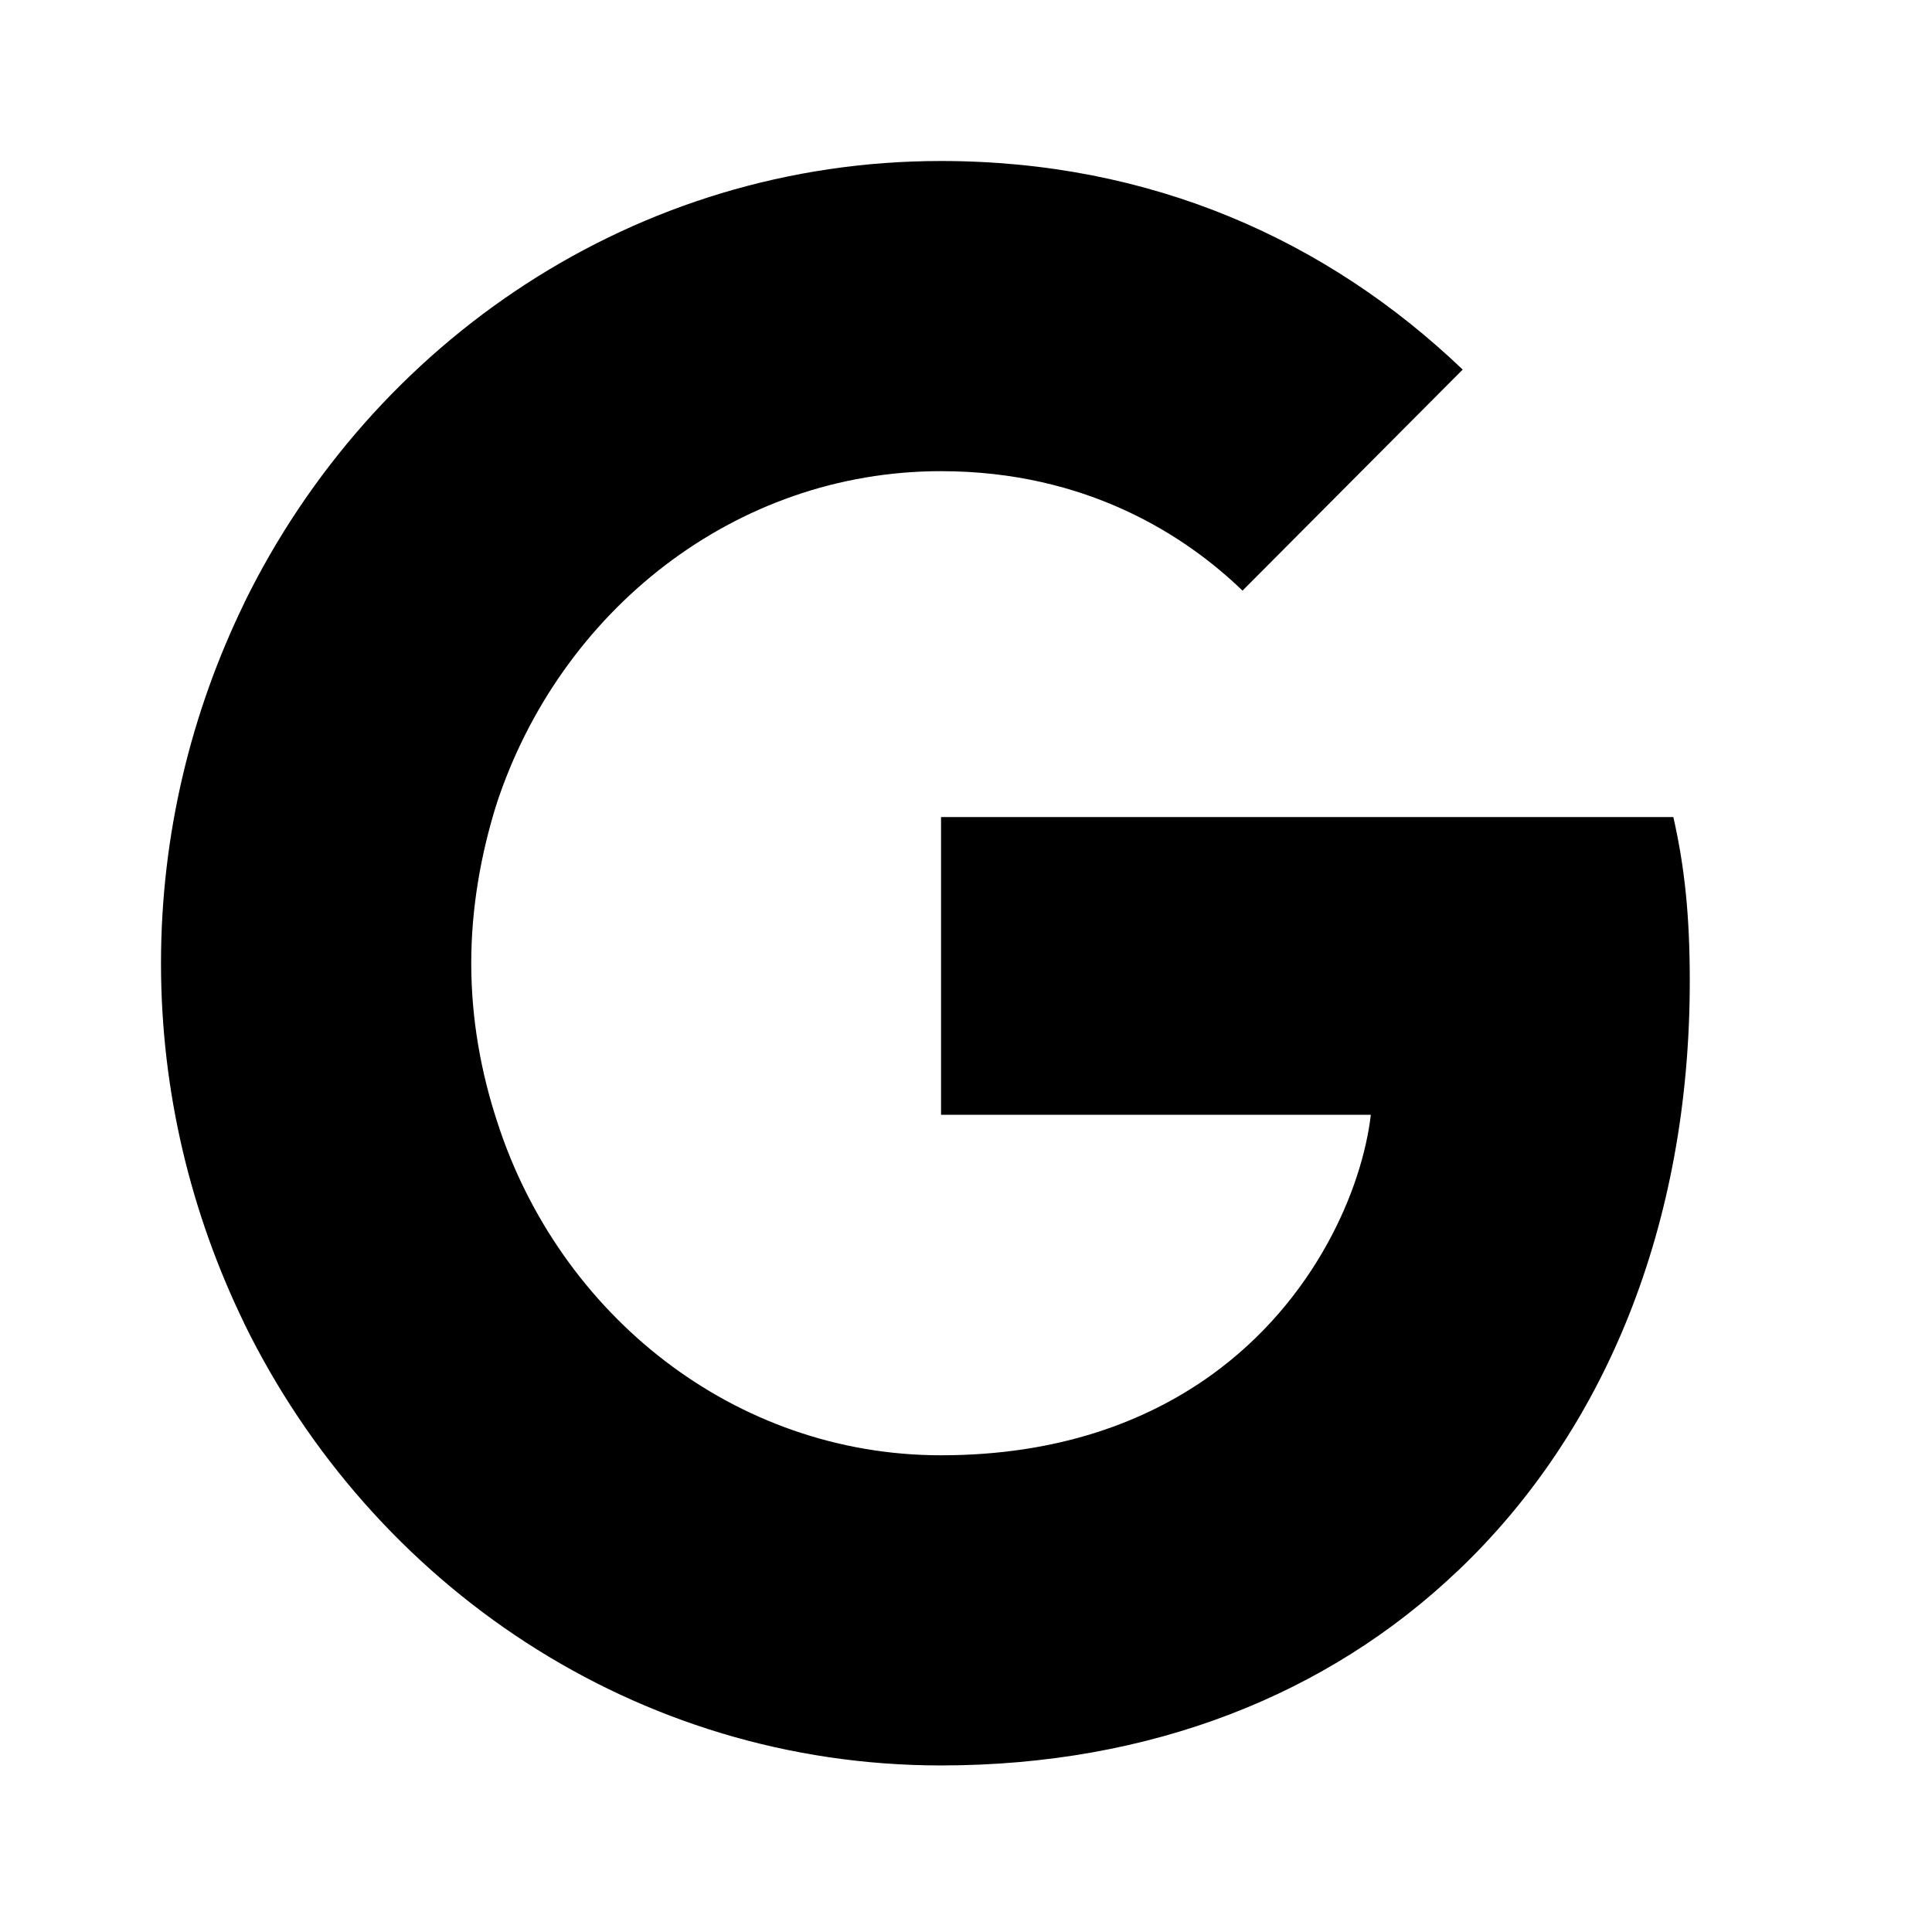 <svg width="24" height="24" viewBox="0 0 24 24" fill="none" xmlns="http://www.w3.org/2000/svg">
<g clip-path="url(#clip0_1872_522)">
<path d="M20.991 12.187C20.991 11.368 20.927 10.77 20.787 10.15H11.69V13.848H17.029C16.922 14.767 16.34 16.151 15.048 17.081L15.03 17.205L17.907 19.497L18.106 19.517C19.936 17.779 20.991 15.221 20.991 12.187Z" fill="#000"/>
<path d="M11.689 21.931C14.305 21.931 16.501 21.045 18.105 19.517L15.048 17.081C14.23 17.668 13.132 18.078 11.689 18.078C9.127 18.078 6.952 16.339 6.177 13.937L6.063 13.946L3.072 16.327L3.033 16.439C4.627 19.694 7.899 21.931 11.689 21.931Z" fill="#000"/>
<path d="M6.177 13.937C5.973 13.316 5.854 12.652 5.854 11.966C5.854 11.279 5.973 10.615 6.166 9.995L6.161 9.863L3.133 7.444L3.034 7.492C2.377 8.843 2 10.36 2 11.966C2 13.571 2.377 15.088 3.034 16.439L6.177 13.937Z" fill="#000"/>
<path d="M11.689 5.853C13.508 5.853 14.736 6.662 15.435 7.337L18.17 4.591C16.491 2.986 14.305 2 11.689 2C7.899 2 4.627 4.237 3.033 7.492L6.166 9.995C6.952 7.592 9.127 5.853 11.689 5.853Z" fill="#000"/>
</g>
<defs>
<clipPath id="clip0_1872_522">
<rect width="19" height="20" fill="white" transform="translate(2 2)"/>
</clipPath>
</defs>
</svg>
